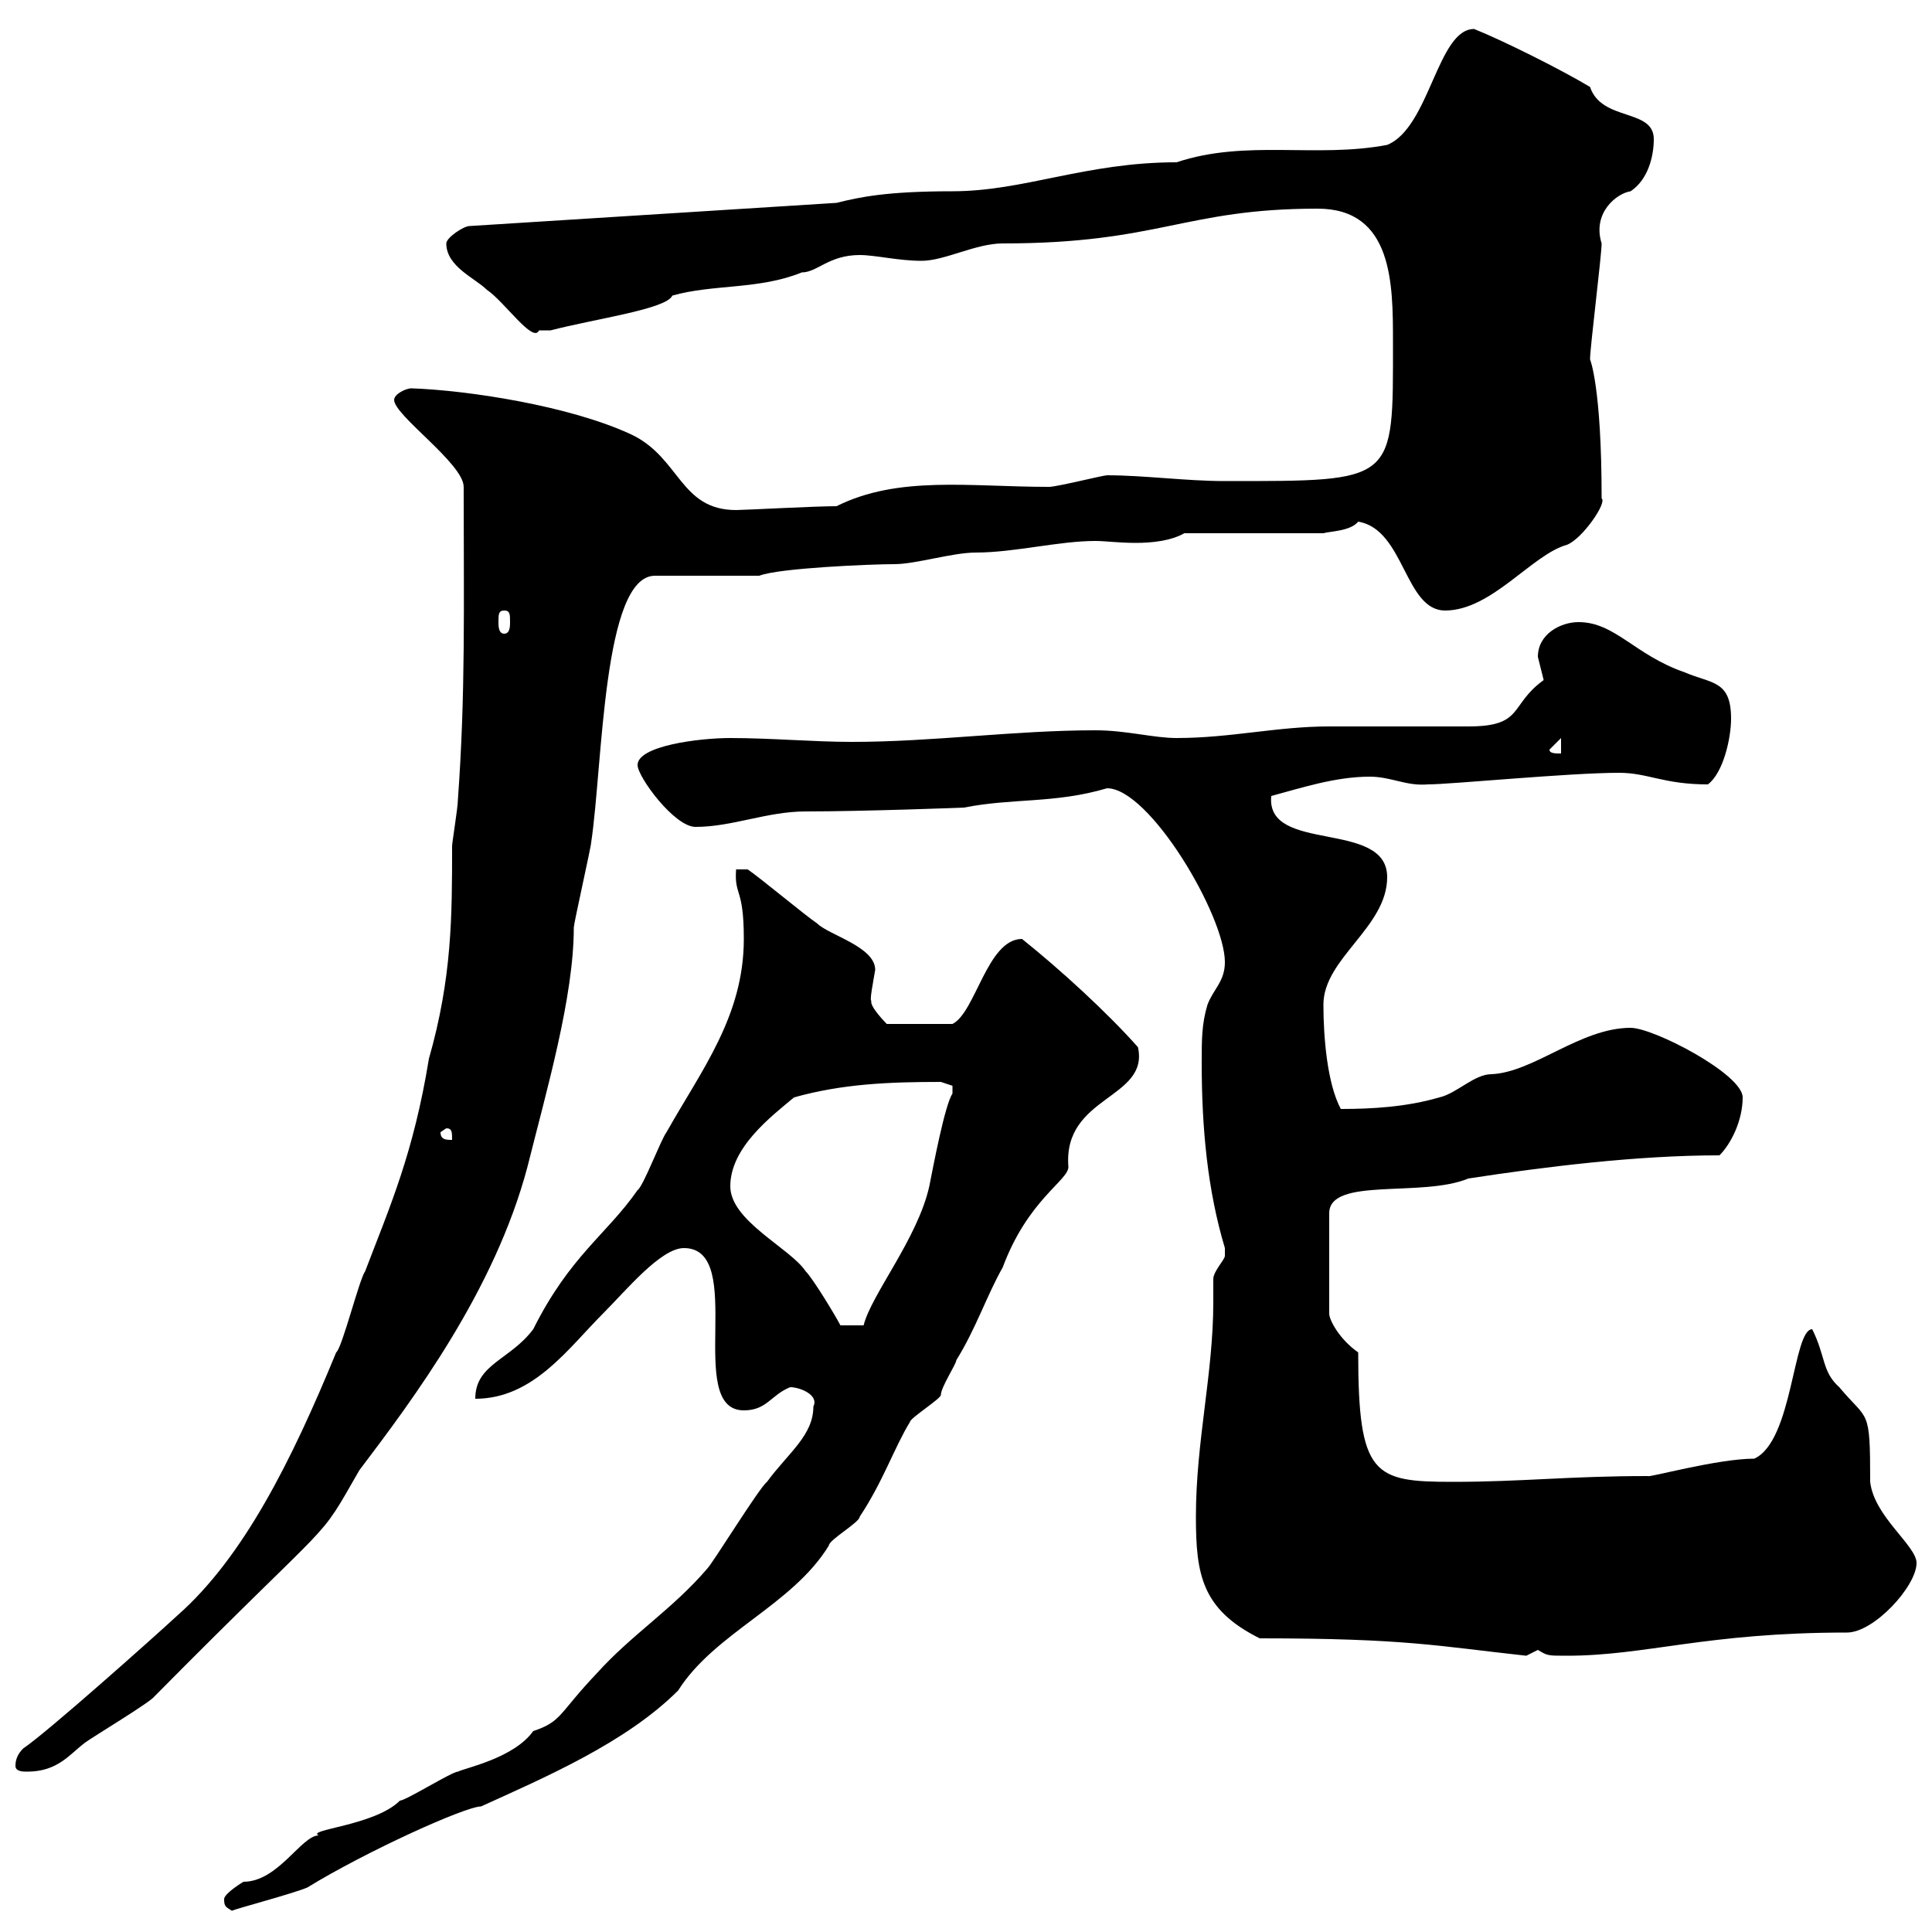 <svg xmlns="http://www.w3.org/2000/svg" xmlns:xlink="http://www.w3.org/1999/xlink" width="300" height="300"><path d="M34.80 294.90C34.80 296.10 35.10 296.10 36 296.70C36.60 296.40 45.60 294 47.70 293.10C57 287.40 72.30 280.50 74.70 280.50C84.60 276 97.20 270.60 105.30 262.50C111 253.50 123 249.30 128.70 240C128.70 239.10 133.50 236.40 133.50 235.50C137.10 230.10 138.90 224.70 141.30 220.80C141.30 220.20 146.10 217.20 146.10 216.60C146.10 215.40 148.50 211.80 148.50 211.20C151.50 206.40 153.30 201 155.70 196.80C159.60 186.30 165.90 183.30 165.90 181.20C165 170.10 178.50 170.70 176.70 162.60C171.90 157.20 164.70 150.60 158.70 145.80C153.30 145.80 151.50 157.20 147.90 159L137.70 159C137.70 159 135 156.30 135.30 155.40C135 155.40 135.60 152.40 135.90 150.60C135.90 147 128.70 145.20 126.90 143.40C125.10 142.20 117.90 136.20 116.10 135L114.30 135C114 139.20 115.50 137.70 115.50 145.80C115.50 157.80 108.90 166.20 103.50 175.80C102.60 177 99.90 184.20 99 184.80C94.20 191.70 88.50 195 82.80 206.40C79.20 211.20 73.80 211.80 73.80 217.20C82.80 217.20 88.20 209.40 93.60 204C97.20 200.40 102.60 193.80 106.20 193.80C116.10 193.80 106.20 219 115.50 219C119.10 219 119.70 216.60 122.70 215.40C124.20 215.40 127.20 216.60 126.30 218.40C126.30 222.90 122.40 225.60 119.10 230.10C117.90 231 110.70 242.70 109.80 243.60C104.40 249.90 98.10 253.80 92.70 259.80C86.70 266.10 87.30 267.30 82.80 268.80C79.80 273 72.30 274.50 71.10 275.10C70.20 275.10 63 279.60 62.10 279.60C58.20 283.50 47.40 284.10 49.50 285C46.80 285 43.20 292.20 37.80 292.20C37.80 292.20 34.80 294 34.80 294.90ZM2.40 274.20C2.40 275.10 3.60 275.10 4.20 275.10C9 275.10 10.80 272.40 13.20 270.60C14.40 269.70 23.40 264.30 24 263.40C53.10 234 48.90 240.30 55.80 228.30C64.20 217.20 76.80 200.40 81.90 181.20C84.90 169.20 89.10 154.80 89.10 144C89.10 143.40 91.80 131.40 91.80 130.80C93.60 118.80 93.60 89.40 101.70 89.40L117.90 89.40C120.90 88.20 135.30 87.60 138.90 87.60C142.20 87.60 147.90 85.80 151.50 85.80C157.50 85.80 164.40 84 170.10 84C171.60 84 173.70 84.30 176.40 84.30C178.80 84.30 181.80 84 183.90 82.80L205.50 82.80C206.40 82.50 209.70 82.50 210.90 81C218.10 82.20 218.10 94.80 224.40 94.80C231.60 94.80 237.90 86.10 243.30 84.60C245.70 83.70 249.60 78 248.70 77.40C248.70 60 246.90 55.80 246.90 55.80C246.90 54 248.70 39.60 248.70 37.80C247.20 33 251.10 30 253.20 29.70C255.90 27.90 256.80 24.30 256.80 21.60C256.80 16.80 248.70 18.90 246.90 13.50C242.40 10.80 233.40 6.30 228.90 4.50C223.20 4.50 222 19.80 215.40 22.50C204.30 24.60 193.50 21.60 182.70 25.20C168.60 25.20 159 29.70 147.90 29.70C137.70 29.70 133.50 30.60 129.90 31.50L72.90 35.10C72 35.10 69.30 36.90 69.30 37.80C69.30 41.40 73.80 43.20 75.60 45C78.30 46.80 82.80 53.40 83.70 51.30C83.70 51.30 85.50 51.30 85.50 51.30C92.40 49.50 103.50 48 104.40 45.90C110.70 44.10 117.90 45 124.50 42.30C126.90 42.30 128.70 39.60 133.50 39.60C135.90 39.60 139.50 40.50 143.10 40.50C146.70 40.50 151.50 37.80 155.70 37.80C180 37.80 183.90 32.40 204.60 32.40C216.30 32.40 216.30 44.10 216.30 53.10C216.30 75 216.90 74.70 190.20 74.70C184.20 74.70 177.60 73.80 171.90 73.80C171.30 73.80 164.10 75.60 162.90 75.60C150.60 75.60 139.50 73.80 129.90 78.60C126.60 78.60 115.50 79.20 114.30 79.20C105.60 79.20 105.60 71.10 98.10 67.50C88.50 63 72.60 60.60 63.90 60.30C63 60.30 61.20 61.20 61.20 62.10C61.20 64.50 72 72 72 75.60C72 94.20 72.30 107.70 71.10 124.20C71.10 125.40 70.20 130.80 70.20 131.40C70.20 142.20 70.20 151.80 66.60 164.40C64.20 179.10 60.60 187.20 56.70 197.40C55.80 198.60 53.10 209.40 52.20 210C45.30 226.80 37.80 241.80 27.60 250.80C23.70 254.40 7.20 269.10 3.60 271.50C2.70 272.40 2.40 273.30 2.40 274.20ZM195.60 254.40C218.40 254.40 223.20 255.60 237 257.10C237 257.10 238.80 256.20 238.80 256.20C240.30 257.10 240.30 257.10 243.30 257.10C255.60 257.10 264.90 253.50 286.80 253.50C291 253.50 297.60 246.30 297.60 242.70C297.60 240 291 235.50 290.40 230.10C290.40 218.40 290.10 220.80 285.60 215.40C282.90 213 283.50 210.60 281.40 206.40C278.40 206.40 278.40 223.80 272.40 226.50C266.70 226.50 255.90 229.50 255.90 229.20C243.60 229.20 236.40 230.10 225.60 230.10C213.30 230.10 210.90 229.20 210.90 210C207.90 207.90 206.40 204.90 206.40 204L206.40 188.40C206.40 182.70 220.80 186 228 183C239.70 181.20 254.10 179.40 267 179.40C268.80 177.60 270.60 174 270.60 170.40C270.60 166.80 256.80 159.60 253.20 159.60C245.40 159.60 238.20 166.50 231.60 166.80C228.90 166.80 226.20 169.80 223.50 170.40C218.40 171.90 213 172.20 208.20 172.20C206.10 168.30 205.50 161.10 205.50 156C205.50 148.80 215.40 144 215.40 136.20C215.40 127.20 196.50 132.60 197.40 123.60C201.90 122.40 207.30 120.60 212.70 120.60C216 120.60 218.40 122.10 221.70 121.80C225.30 121.80 243.60 120 251.40 120C255.90 120 258.30 121.80 265.20 121.80C267.60 120 268.80 114.60 268.80 111.60C268.80 105.60 265.80 106.20 261.60 104.40C253.80 101.70 250.80 96.60 245.10 96.60C242.40 96.60 238.80 98.40 238.80 102C238.80 102 239.70 105.60 239.70 105.60C234.30 109.50 236.70 112.80 228 112.80C226.20 112.80 208.20 112.80 206.40 112.80C198.30 112.80 191.10 114.60 182.70 114.60C179.10 114.60 174.90 113.40 170.10 113.40C157.50 113.40 144.90 115.20 132.30 115.20C126.30 115.20 119.70 114.60 113.40 114.60C108.60 114.60 99 115.80 99 118.80C99 120.60 104.70 128.40 108 128.40C113.70 128.40 119.10 126 125.10 126C134.10 126 150 125.40 149.70 125.40C157.20 123.90 163.80 124.80 171.90 122.40C178.50 122.40 190.20 142.20 190.20 149.40C190.20 152.40 188.40 153.60 187.50 156C186.60 159 186.60 161.40 186.60 165C186.60 175.20 187.50 184.80 190.20 193.80C190.20 193.80 190.20 193.80 190.20 195C190.20 195.60 188.40 197.40 188.40 198.60C188.40 199.50 188.40 200.70 188.40 202.20C188.40 213.30 185.70 223.80 185.70 235.50C185.70 244.50 186.60 249.90 195.60 254.40ZM113.40 184.20C113.40 178.20 119.70 173.40 123.30 170.40C130.80 168.30 138 168 146.10 168C146.10 168 147.90 168.60 147.90 168.60C147.90 169.80 147.90 169.80 147.90 169.80C146.70 171.60 144.90 181.20 144.30 184.20C142.50 192.30 135.30 201 134.10 205.80L130.50 205.80C129.90 204.60 126.30 198.60 125.10 197.40C122.70 193.80 113.40 189.60 113.40 184.20ZM68.40 175.80L69.30 175.20C70.20 175.20 70.20 175.80 70.20 177C69.30 177 68.40 177 68.40 175.80ZM240.60 116.40L242.40 114.60L242.40 117C241.50 117 240.60 117 240.60 116.40ZM77.40 96.60C77.40 95.40 77.40 94.80 78.30 94.80C79.20 94.80 79.20 95.40 79.20 96.60C79.20 97.20 79.20 98.40 78.30 98.40C77.40 98.40 77.40 97.20 77.40 96.60Z"/></svg>